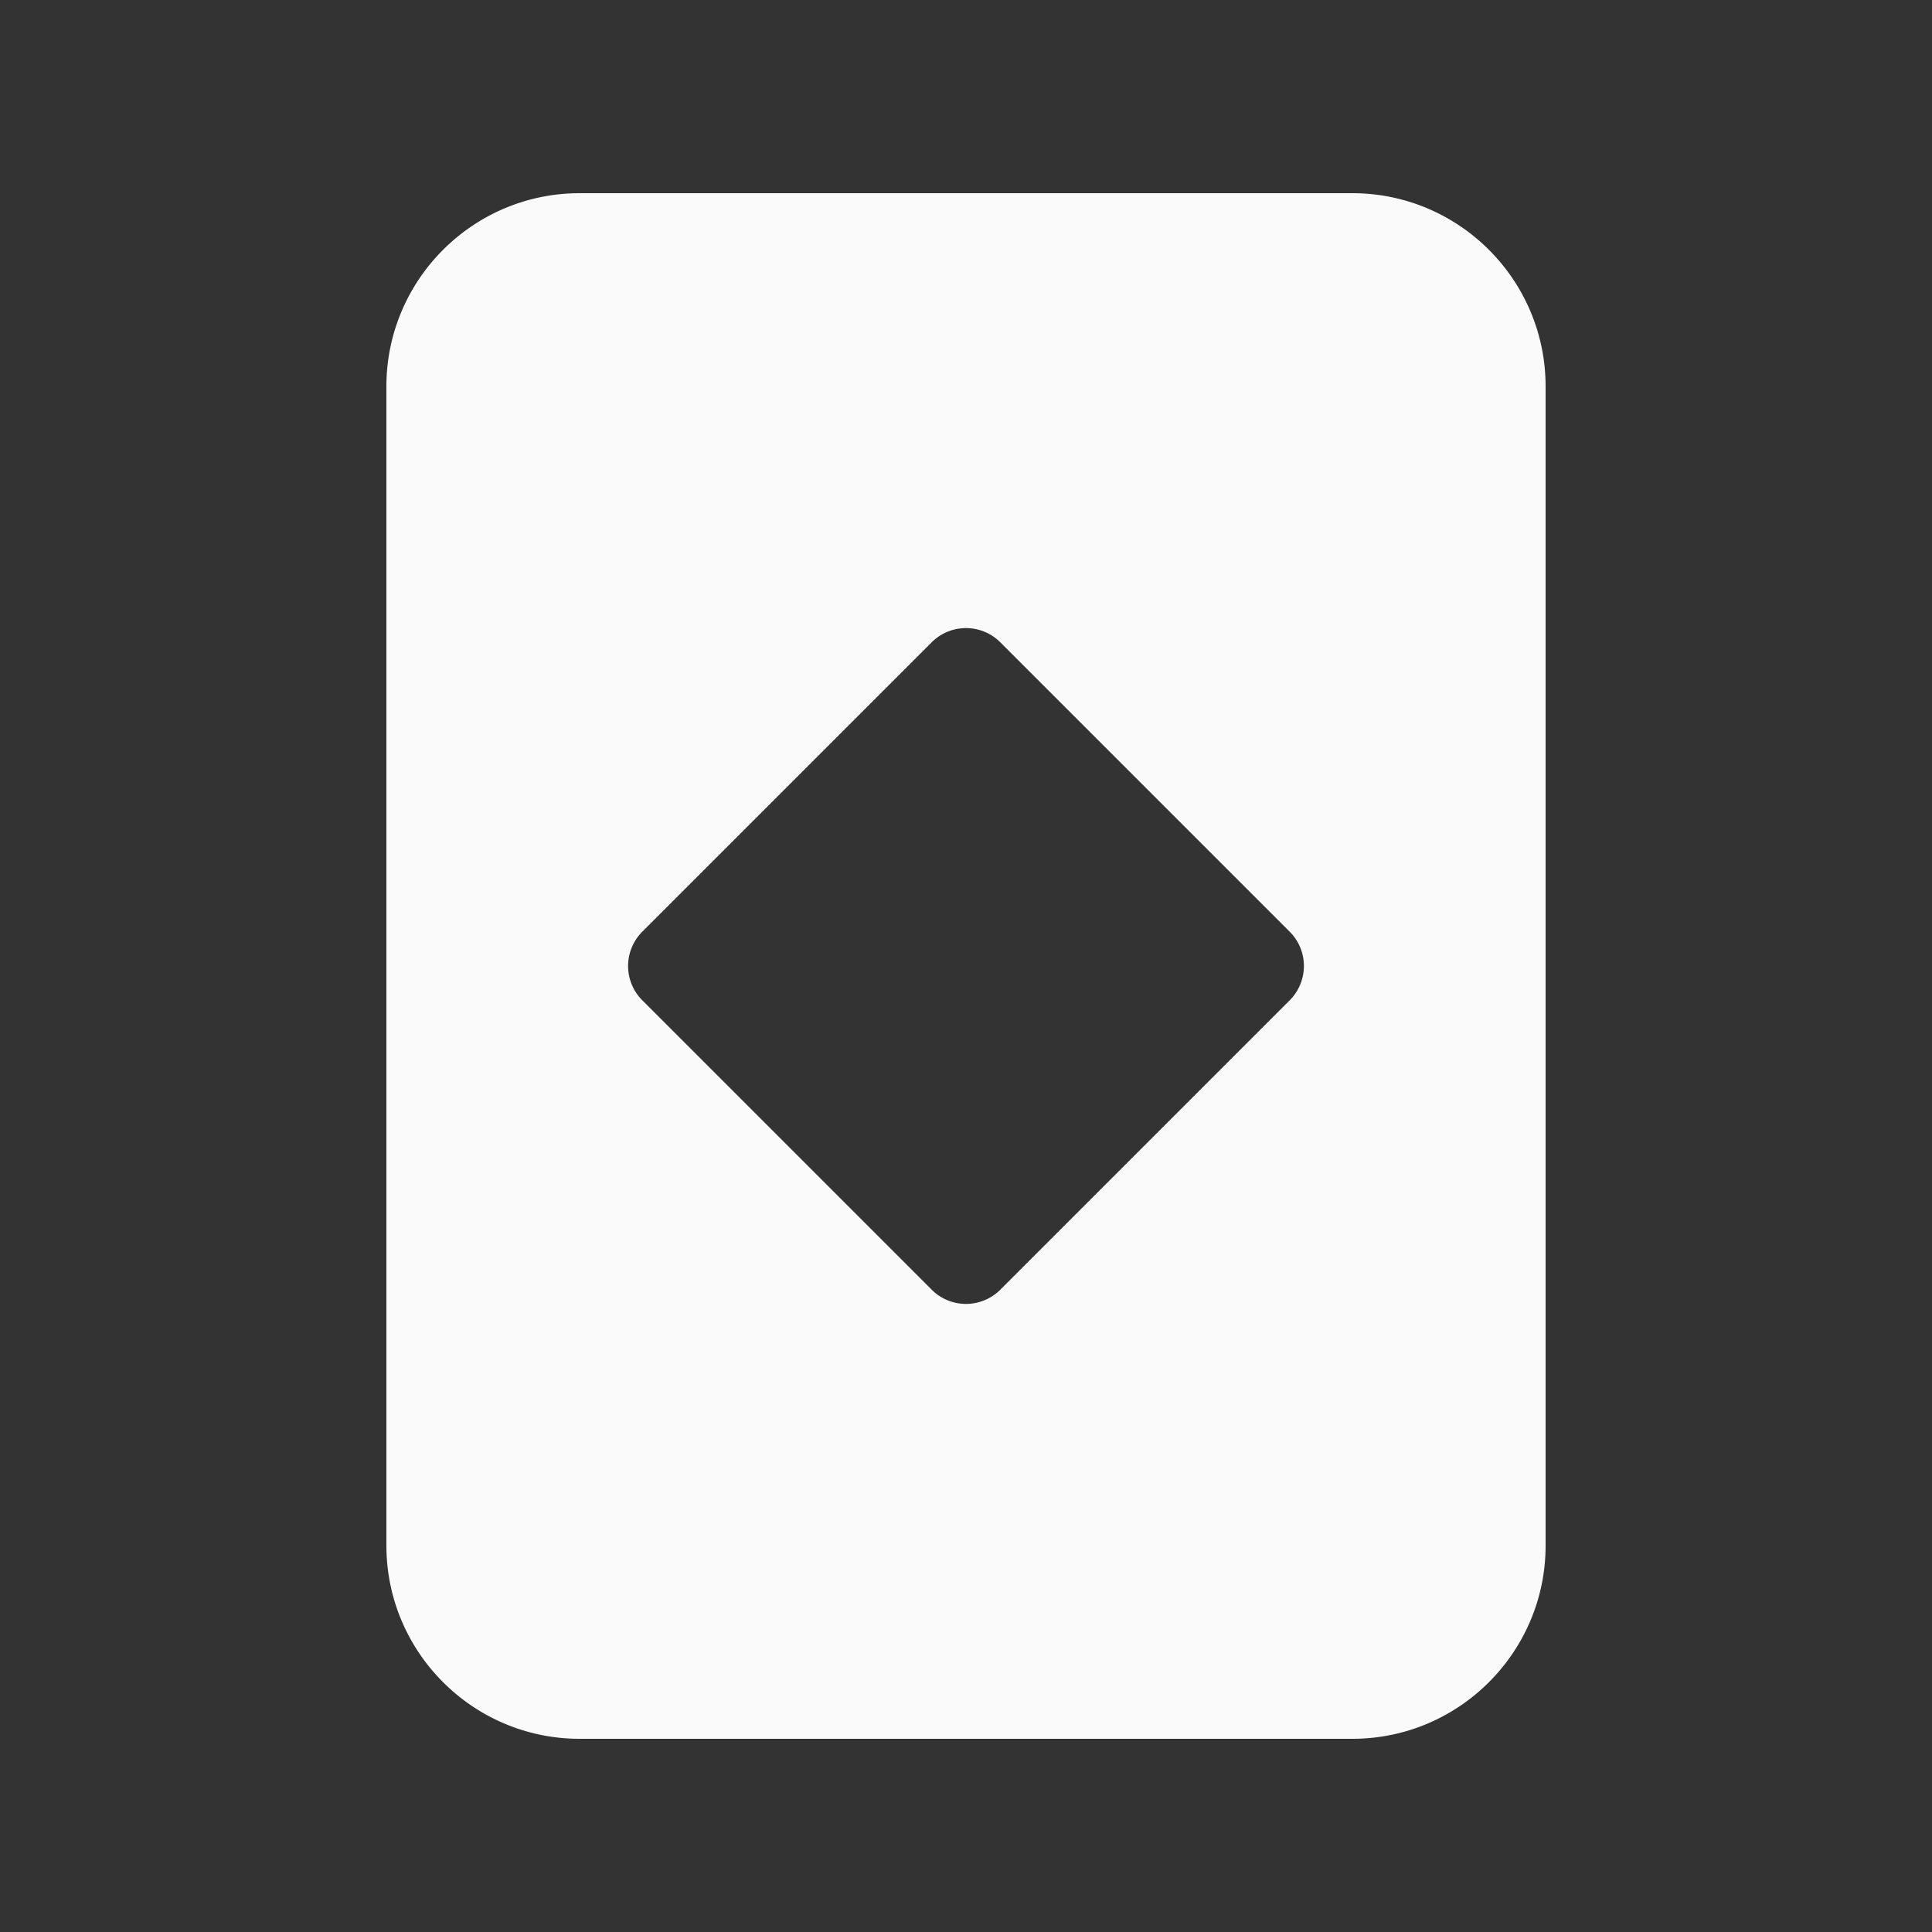 <svg xmlns:xlink="http://www.w3.org/1999/xlink" xmlns="http://www.w3.org/2000/svg" class="svg-icon svg-icon--diamond-club" width="20"  height="20" ><rect width="100%" height="100%" fill="#333333" stroke="none"/><defs><symbol fill="none" viewBox="0 0 20 20" id="diamond-club" xmlns="http://www.w3.org/2000/svg"><path d="M4 4c0-1.103.897-2 2-2h8c1.103 0 2 .897 2 2v12c0 1.103-.897 2-2 2H6c-1.103 0-2-.897-2-2V4Zm5.647 2.647-3 3a.502.502 0 0 0 0 .706l3 3a.502.502 0 0 0 .706 0l3-3a.502.502 0 0 0 0-.706l-3-3a.502.502 0 0 0-.706 0Z" fill="#FAFAFA"></path></symbol></defs><use href="#diamond-club"></use></svg>